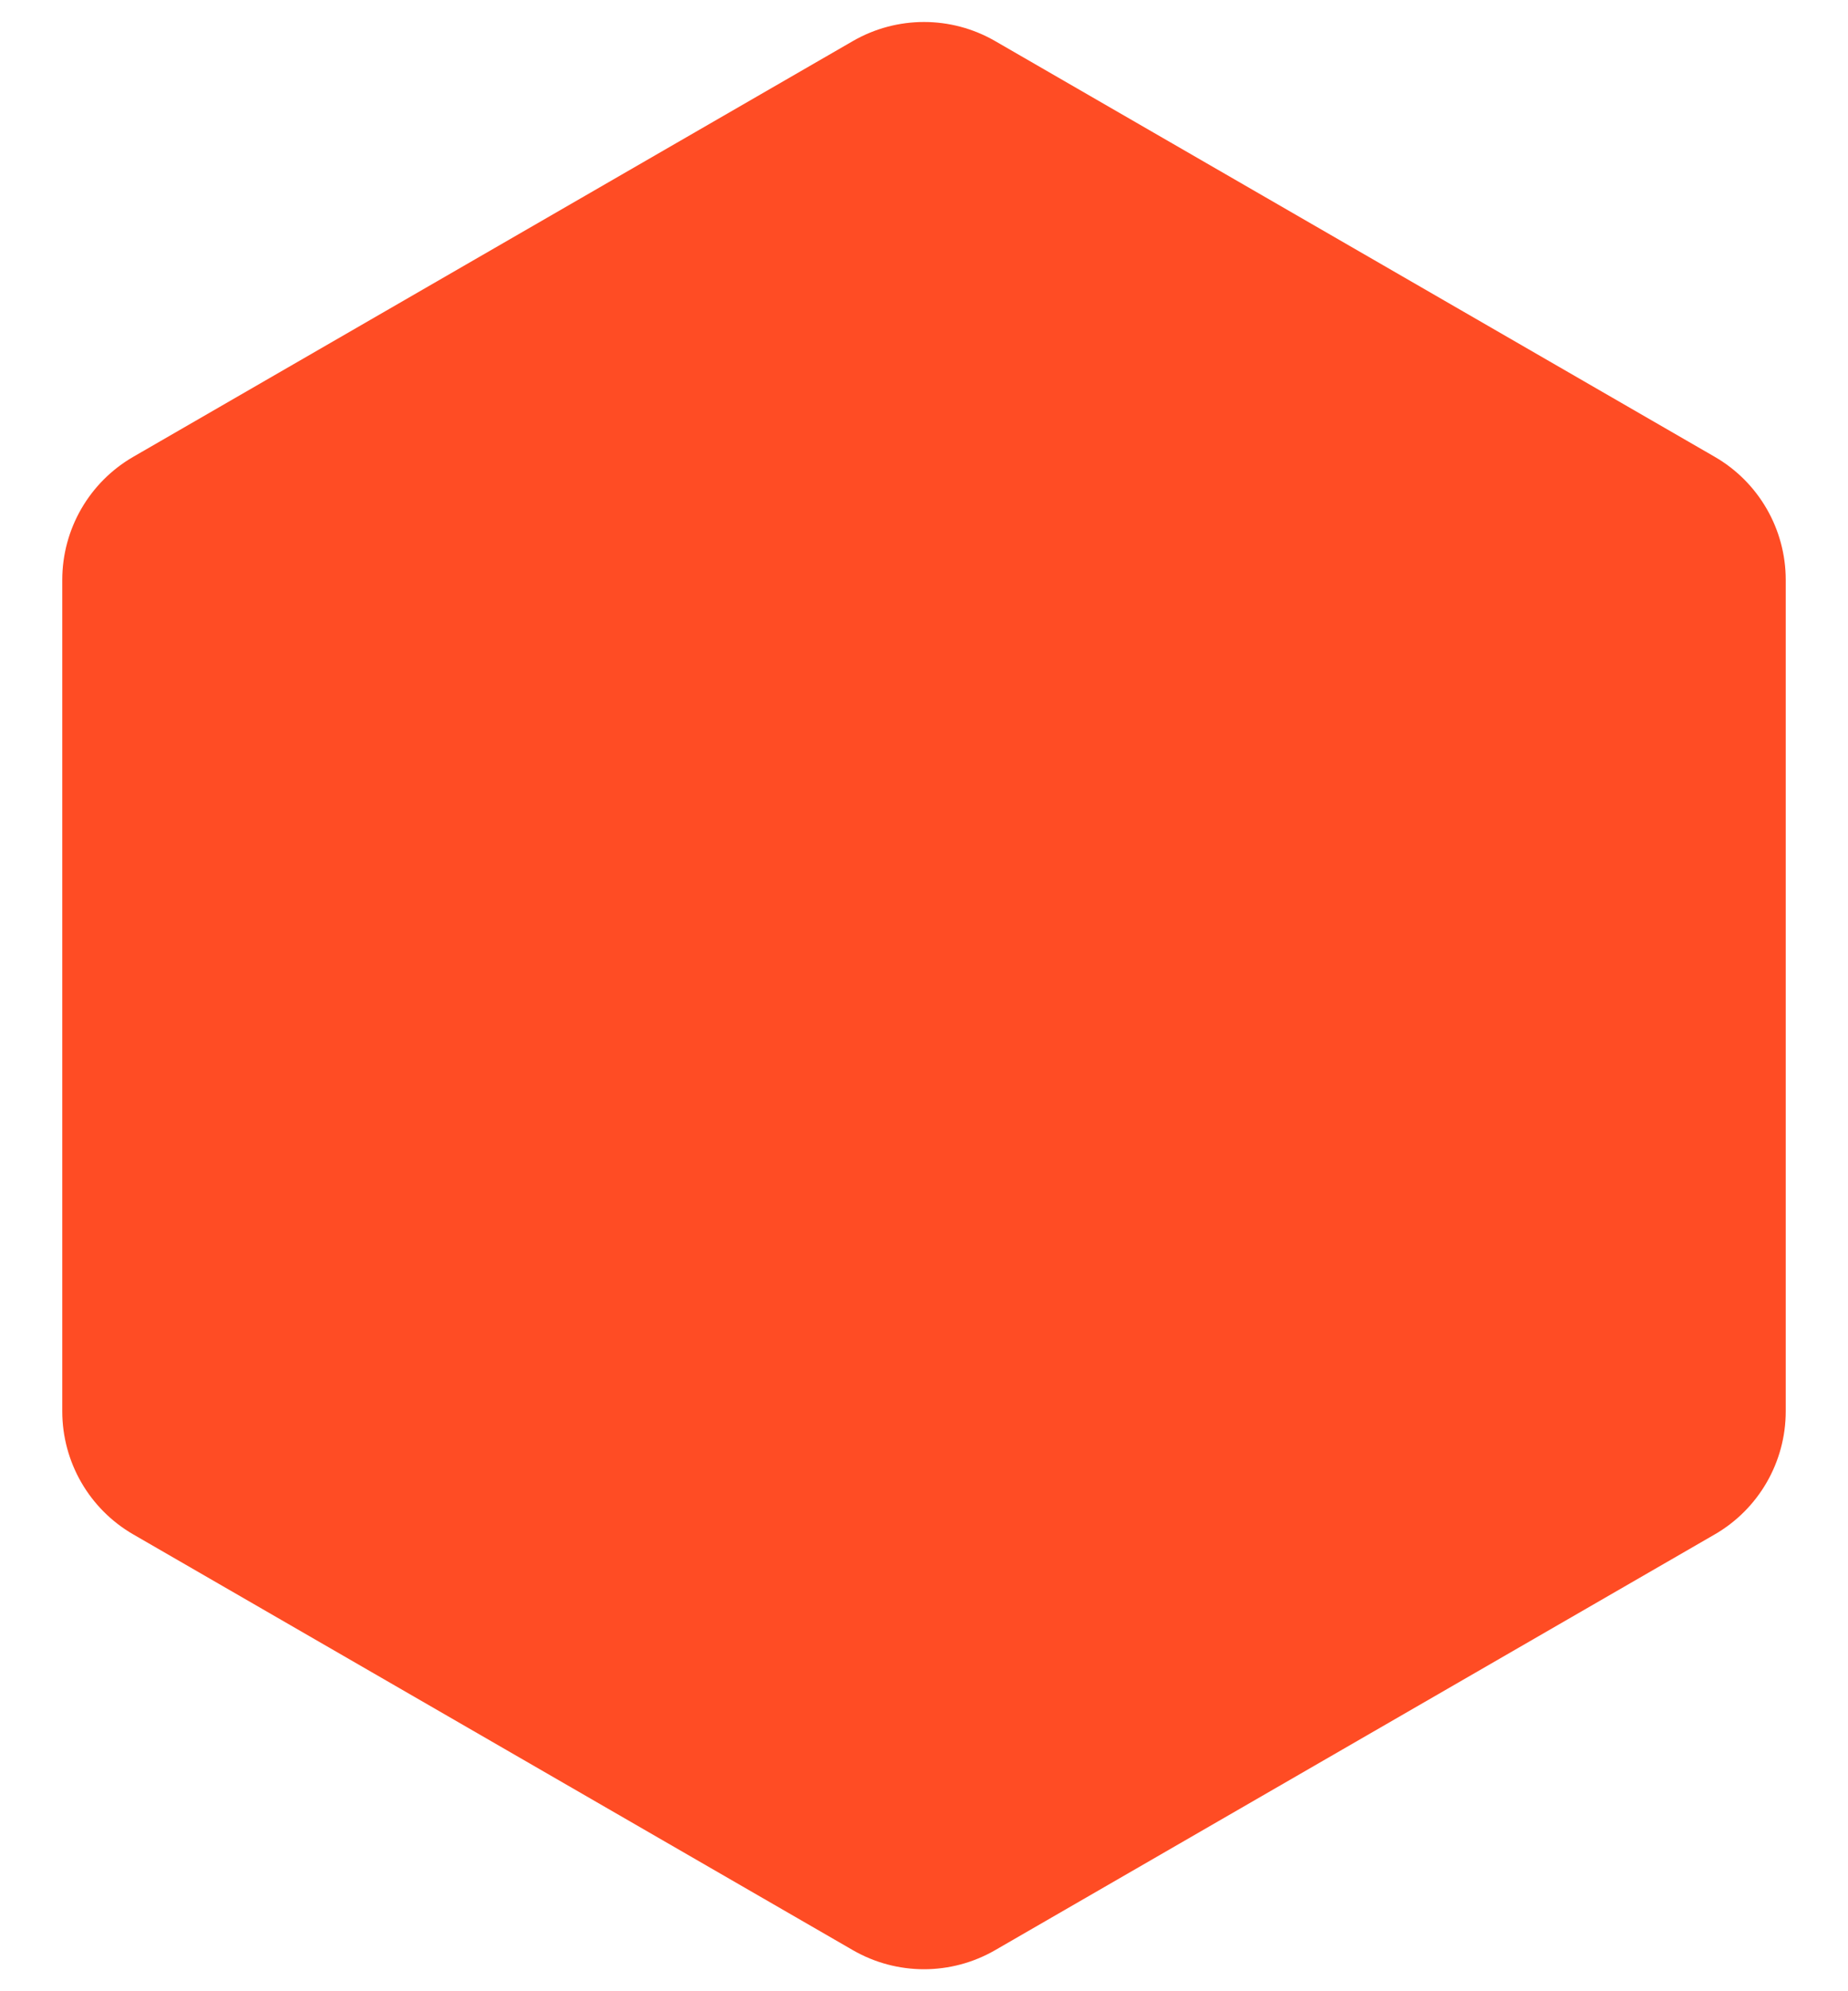 <svg width="26" height="28" viewBox="0 0 26 28" fill="none" xmlns="http://www.w3.org/2000/svg">
<path d="M12 0.577C12.619 0.22 13.381 0.22 14 0.577L24.124 6.423C24.743 6.78 25.124 7.44 25.124 8.155V19.845C25.124 20.56 24.743 21.22 24.124 21.577L14 27.423C13.381 27.78 12.619 27.78 12 27.423L1.876 21.577C1.257 21.22 0.876 20.56 0.876 19.845V8.155C0.876 7.44 1.257 6.78 1.876 6.423L12 0.577Z" fill="#FF4C24"/>
</svg>
